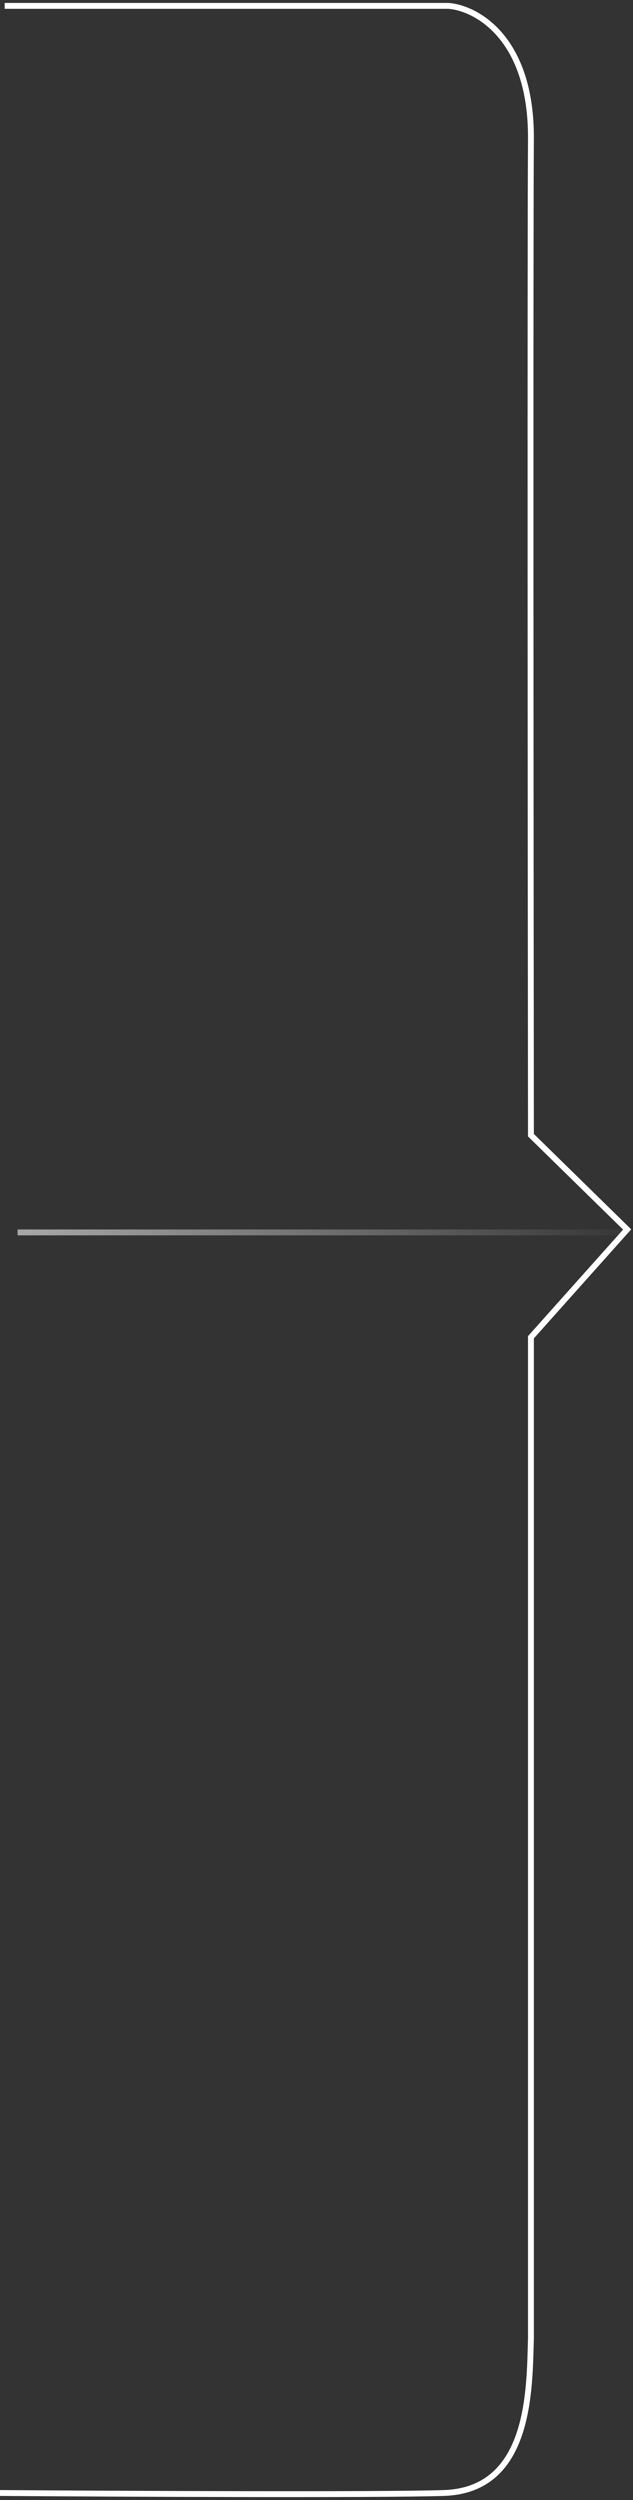 <svg width="108" height="426" viewBox="0 0 108 426" fill="none" xmlns="http://www.w3.org/2000/svg">
<rect x="0" y="0" width="108" height="426" fill="#333333" stroke="none"/>
<path d="M78.571 210H108H3" stroke="url(#paint0_linear_1108_25952)"/>
<path d="M0.799 1H76.526C81.266 1.375 90.713 6.447 90.585 23.732C90.458 41.017 90.532 144.068 90.585 193.432L107 209.5L90.585 227.868V398.468C90.319 407.096 90.585 424.325 75.728 424.801C64.48 425.161 20.556 424.951 0 424.801" stroke="white"/>
<defs>
<linearGradient id="paint0_linear_1108_25952" x1="-1.723" y1="210.5" x2="110.18" y2="210.5" gradientUnits="userSpaceOnUse">
<stop stop-color="white" stop-opacity="0.6"/>
<stop offset="1" stop-color="white" stop-opacity="0"/>
</linearGradient>
</defs>
</svg>
